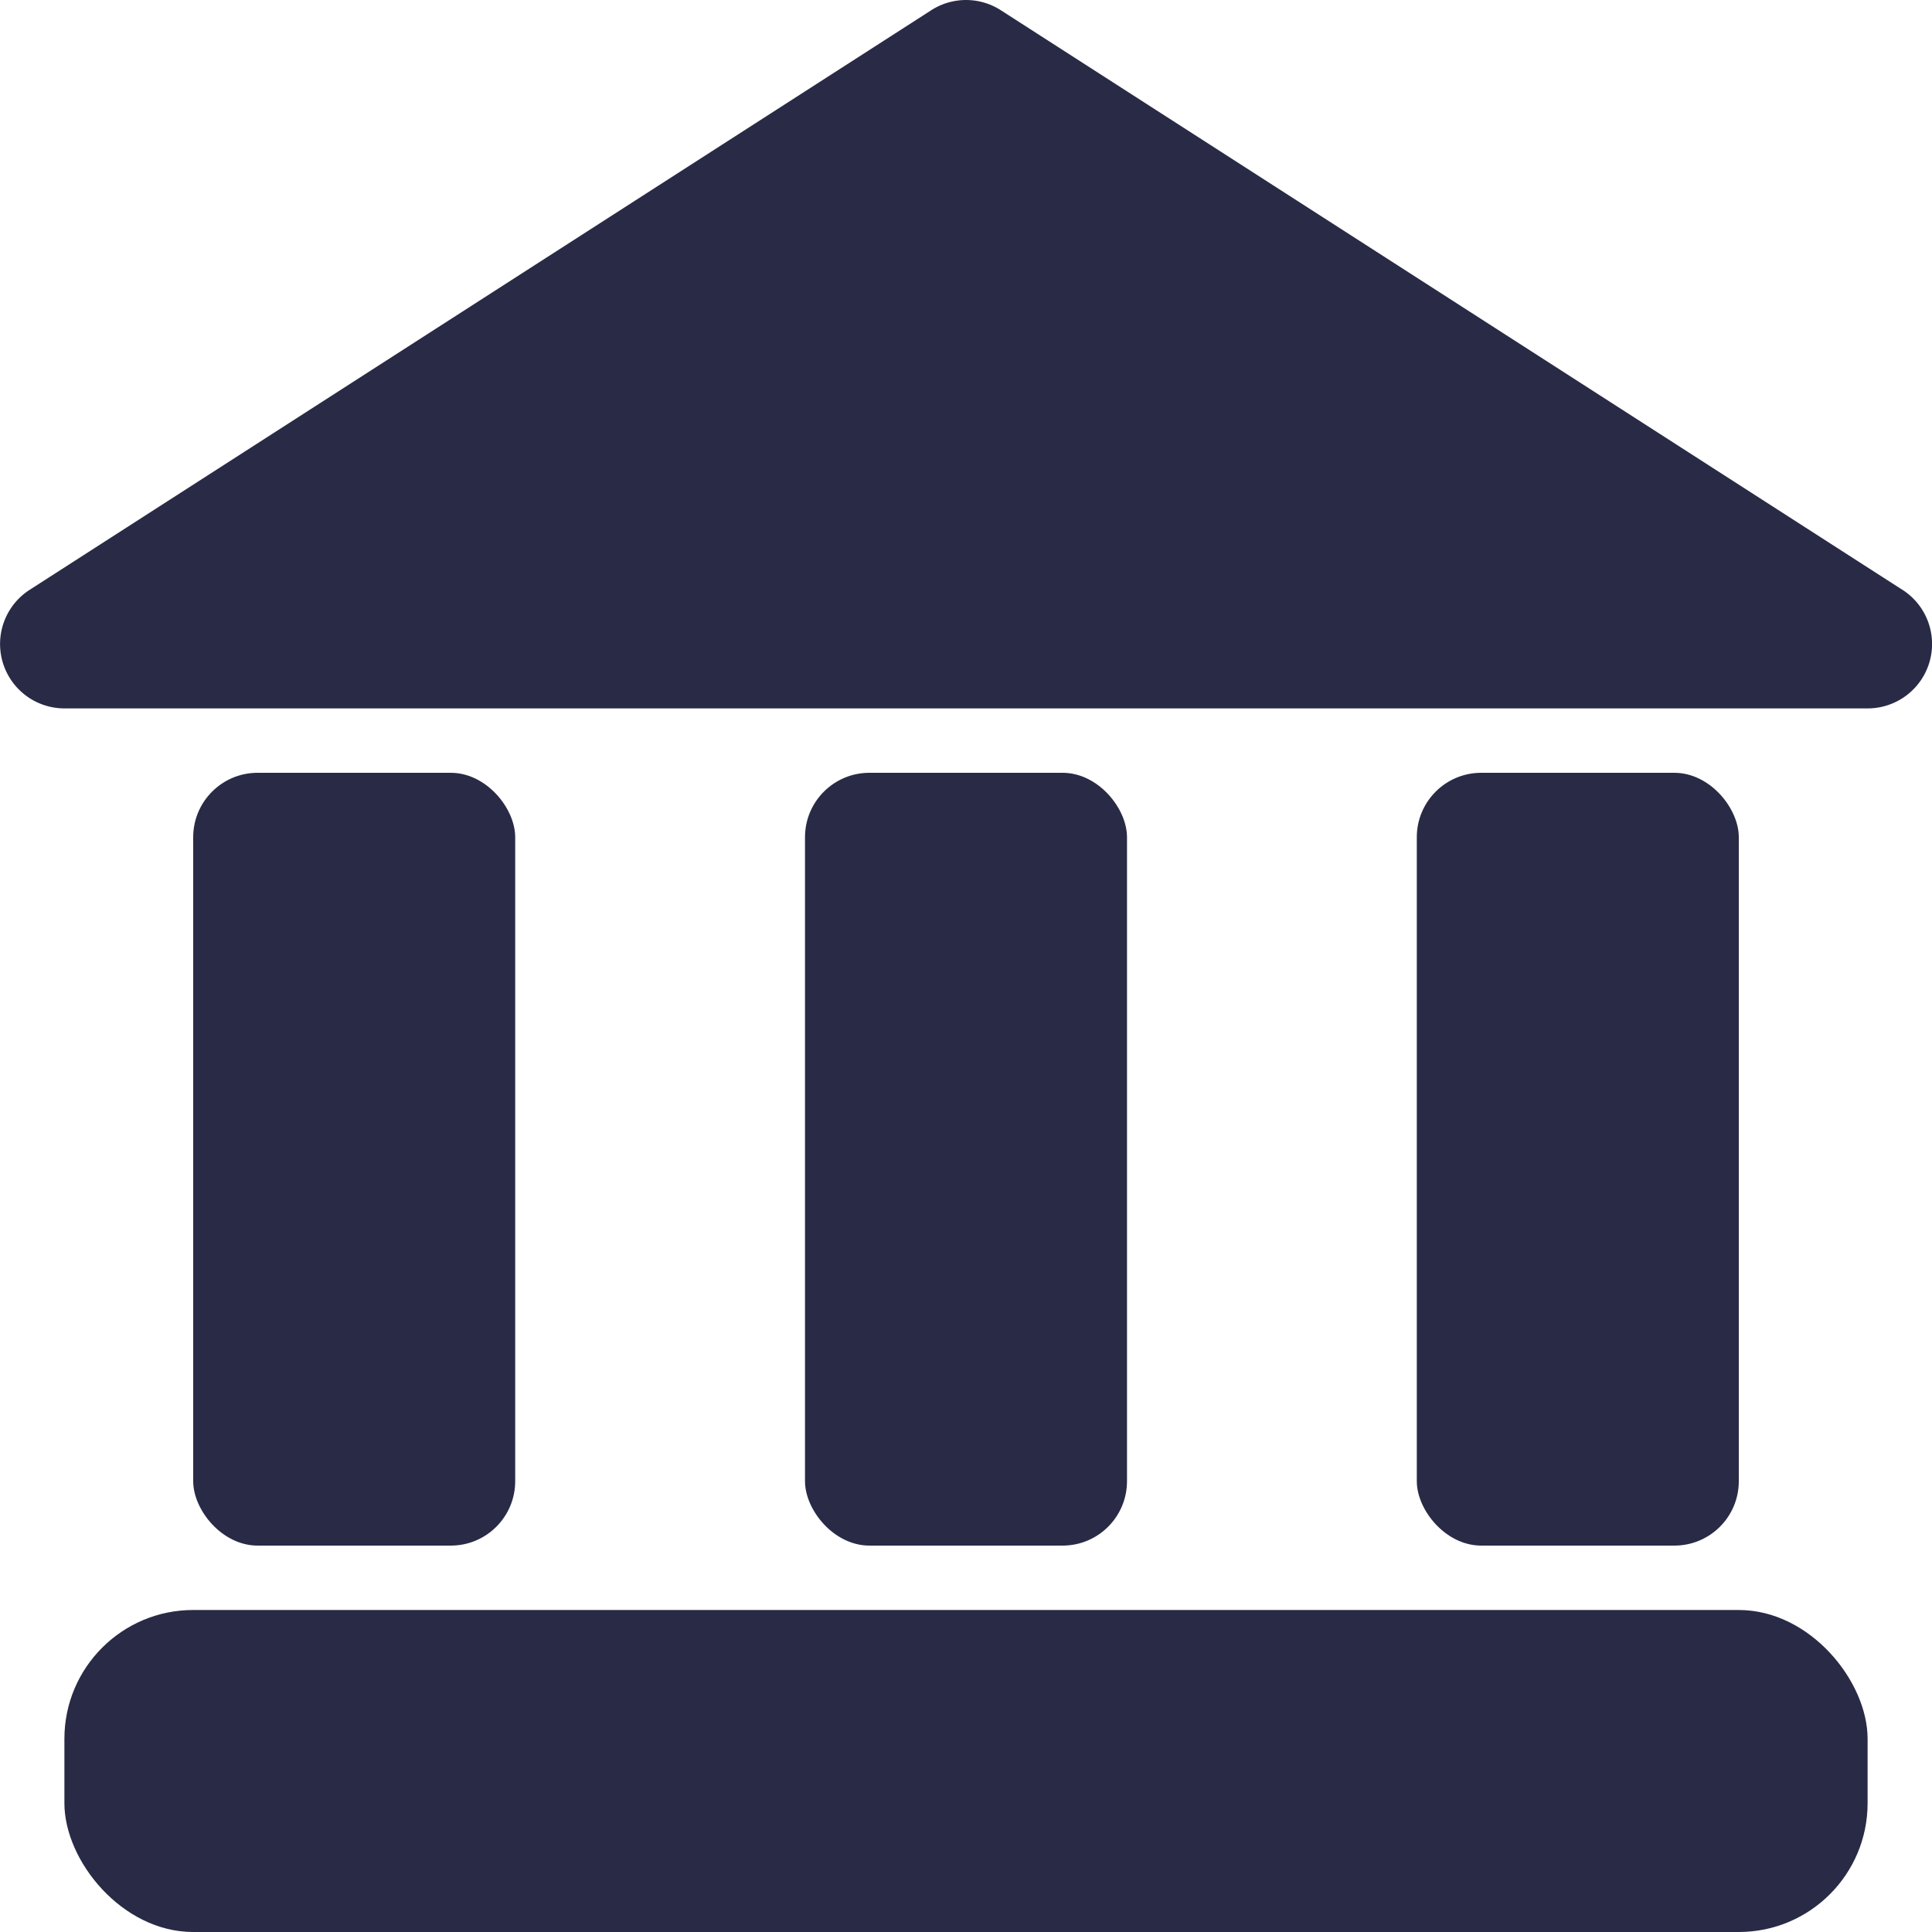 <svg viewBox="0 0 30 30" xmlns="http://www.w3.org/2000/svg"><title></title><g data-name="Layer 2" id="Layer_2"><g id="Interface-Solid"><g id="work-business-solid-legal-house"><rect height="5" rx="2" width="28" x="1" y="25" fill="#292a46" opacity="1" original-fill="#000000"></rect><rect height="12" rx="1" width="5" x="3" y="12" fill="#292a46" opacity="1" original-fill="#000000"></rect><rect height="12" rx="1" width="5" x="12.5" y="12" fill="#292a46" opacity="1" original-fill="#000000"></rect><rect height="12" rx="1" width="5" x="22" y="12" fill="#292a46" opacity="1" original-fill="#000000"></rect><path d="M29.541,9.159l-14-9a.999.999,0,0,0-1.081,0l-14,9a1,1,0,0,0,.541,1.841h28a1,1,0,0,0,.541-1.841Z" fill="#292a46" opacity="1" original-fill="#000000"></path></g></g></g></svg>